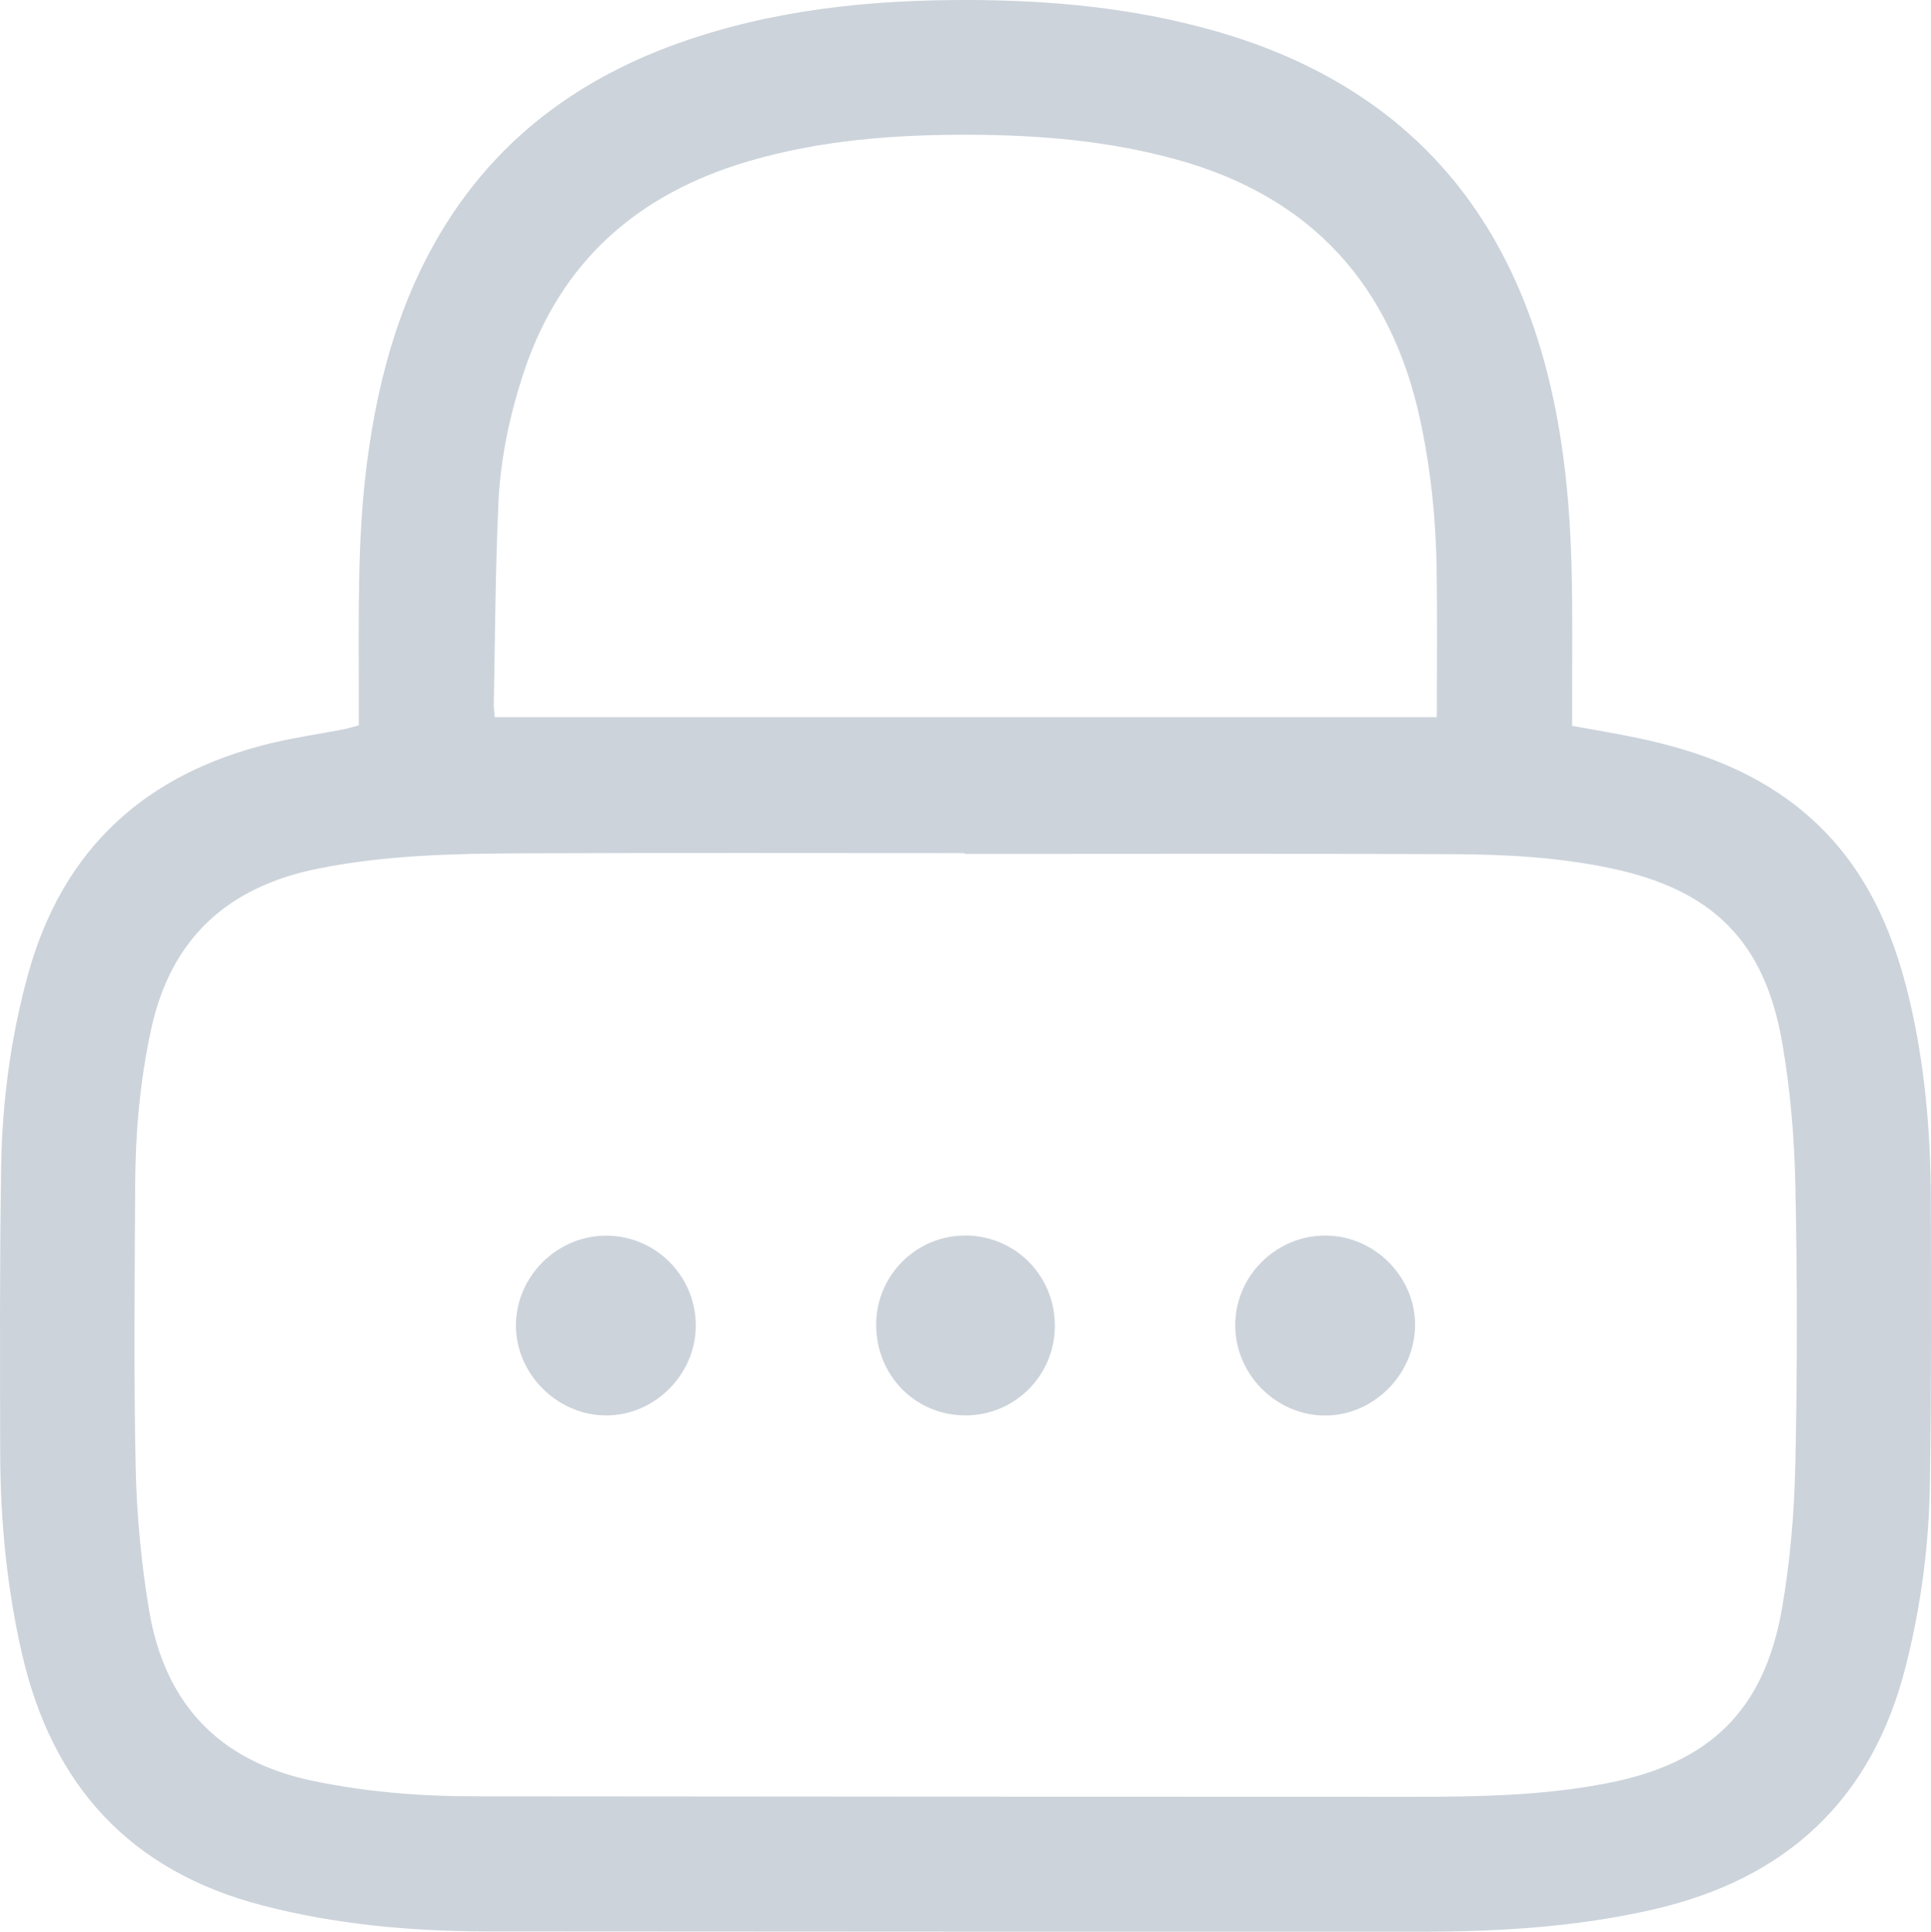 <?xml version="1.0" encoding="UTF-8"?><svg xmlns="http://www.w3.org/2000/svg" viewBox="0 0 200.27 200.32"><defs><style>.d{fill:#ccd3db;}</style></defs><g id="a"/><g id="b"><g id="c"><g><path class="d" d="M200.25,124.27c-.02-7-.63-13.96-2.26-20.79-1.74-7.29-4.73-13.91-10.53-18.94-5.04-4.37-11.06-6.62-17.47-7.98-2.26-.48-4.55-.85-6.94-1.29,0-.83,0-1.55,0-2.27-.01-4.73,.06-9.47-.06-14.2-.16-6.26-.74-12.49-2.15-18.62-4.43-19.24-16.02-31.69-35.11-37.05C117.53,.83,109.16,.04,100.68,0c-10.33-.04-20.49,.98-30.29,4.47-9.73,3.47-17.81,9.16-23.57,17.88-5.12,7.77-7.56,16.45-8.75,25.57-1.05,8.04-.85,16.13-.86,24.21,0,1.01,0,2.02,0,3.09-.61,.16-1.08,.31-1.57,.41-2.5,.48-5.02,.84-7.49,1.43-12.98,3.12-21.6,10.86-25.22,23.9C1.11,107.52,.23,114.22,.12,121-.04,130.9,0,140.8,.02,150.71c.02,7,.69,13.95,2.26,20.79,3.13,13.65,11.21,22.53,24.91,26.09,7.66,1.99,15.47,2.69,23.36,2.7,32.26,.03,64.52,.03,96.78,.03,8.09,0,16.14-.48,24.07-2.29,13.84-3.16,22.75-11.36,26.26-25.27,1.58-6.24,2.41-12.59,2.5-19,.15-9.83,.11-19.66,.09-29.49ZM51.68,52.29c.21-4.73,1.2-9.38,2.71-13.88,3.84-11.41,11.87-18.35,23.24-21.69,7.47-2.19,15.15-2.77,22.89-2.75,7.3,.03,14.53,.63,21.6,2.6,13.91,3.87,22.16,12.99,25.18,27,1.09,5.07,1.62,10.21,1.7,15.38,.08,5.08,.02,10.17,.02,15.42H51.31c-.04-.52-.11-.94-.1-1.36,.14-6.91,.16-13.83,.48-20.74Zm134.51,99.74c-.1,4.93-.53,9.9-1.37,14.75-1.84,10.63-7.54,16.1-18.18,18.15-6.54,1.27-13.16,1.4-19.79,1.4-32.54,0-65.09-.02-97.63-.05-5.68,0-11.32-.45-16.91-1.63-9.69-2.05-15.25-8.08-16.85-17.68-.81-4.86-1.28-9.82-1.39-14.75-.21-9.82-.1-19.66-.05-29.48,.03-5.39,.51-10.74,1.66-16.03,2.05-9.4,7.91-14.71,17.19-16.61,7.11-1.45,14.31-1.58,21.52-1.61,15.22-.06,30.43-.02,45.65-.02v.08c16.96,0,33.93-.05,50.89,.03,5.45,.03,10.9,.34,16.28,1.49,10.36,2.22,15.77,7.49,17.61,17.95,.85,4.85,1.27,9.82,1.38,14.75,.21,9.75,.21,19.51,0,29.26Z"/><path class="d" d="M137.53,128.13c-5.12-.05-9.37,4.11-9.42,9.21-.05,5.09,4.13,9.38,9.21,9.45,5.03,.07,9.34-4.15,9.44-9.25,.1-5.05-4.13-9.36-9.23-9.41Z"/><path class="d" d="M62.83,128.14c-5.1,.02-9.32,4.25-9.32,9.33,0,5.03,4.31,9.32,9.37,9.31,5.06,0,9.31-4.29,9.28-9.36-.02-5.15-4.2-9.3-9.34-9.28Z"/><path class="d" d="M100.23,128.13c-5.12-.08-9.34,4.07-9.36,9.21-.02,5.24,3.99,9.38,9.16,9.44,5.14,.06,9.34-4.08,9.37-9.23,.03-5.19-4-9.34-9.17-9.43Z"/></g></g></g></svg>